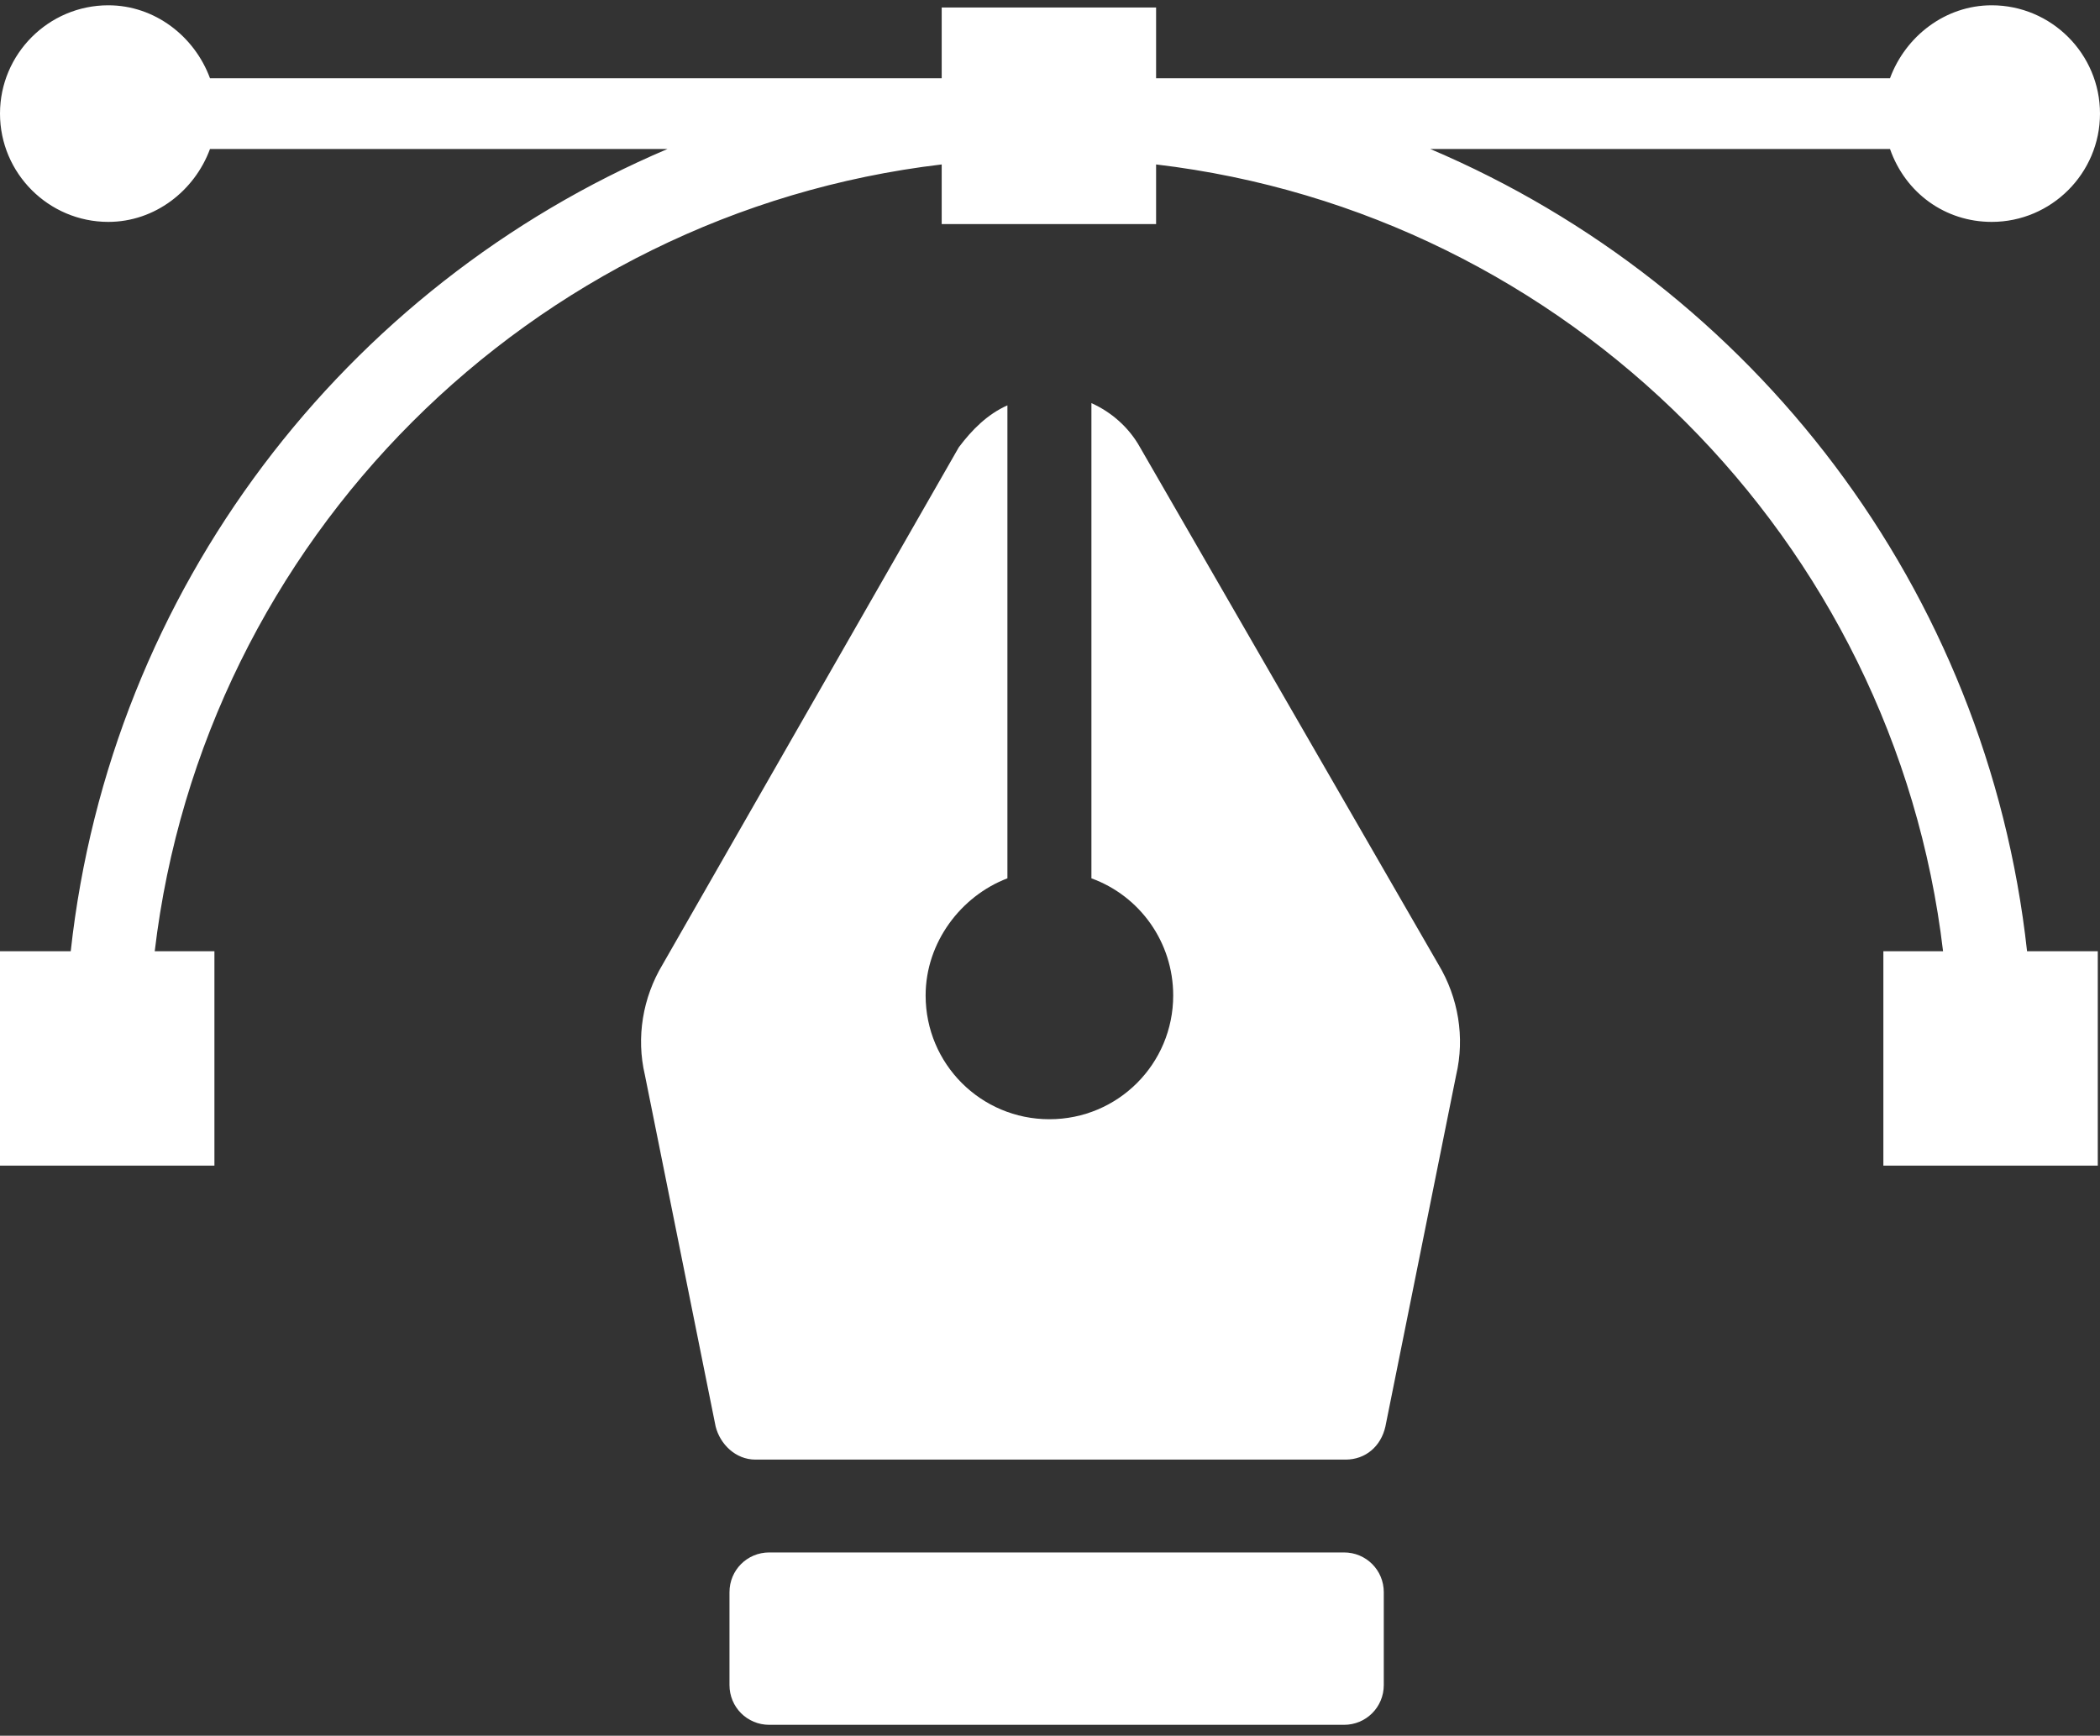 <svg width="75" height="62" viewBox="0 0 75 62" fill="none" xmlns="http://www.w3.org/2000/svg">
<rect x="0" y="0" width="75" height="62" fill="#333333" stroke="none"/>
<path fill-rule="evenodd" clip-rule="evenodd" d="M75 4.058C75 6.189 73.263 7.926 71.132 7.926C69.474 7.926 68.053 6.9 67.5 5.321H51.079C62.605 10.216 70.974 21.032 72.395 33.979H74.921V41.637H67.263V33.979H69.395C67.658 19.295 55.974 7.611 41.289 5.874V8.005H33.632V5.874C18.947 7.611 7.263 19.295 5.526 33.979H7.658V41.637H0V33.979H2.526C3.947 21.032 12.316 10.216 23.842 5.321H7.5C6.947 6.821 5.526 7.926 3.868 7.926C1.737 7.926 0 6.189 0 4.058C0 1.926 1.737 0.189 3.868 0.189C5.526 0.189 6.947 1.295 7.5 2.795H33.316H33.632V0.268H41.289V2.795H41.605H67.5C68.053 1.295 69.474 0.189 71.132 0.189C73.263 0.189 75 1.926 75 4.058ZM40.716 15.979C40.321 15.268 39.69 14.716 38.979 14.4V31.374C40.716 32.005 41.9 33.663 41.9 35.558C41.9 38.005 39.927 39.979 37.479 39.979C35.032 39.979 33.058 38.005 33.058 35.558C33.058 33.663 34.321 32.005 35.979 31.374V14.479C35.269 14.795 34.716 15.347 34.242 15.979L23.664 34.453C22.953 35.637 22.716 37.058 23.032 38.4L25.558 50.953C25.716 51.584 26.269 52.137 26.979 52.137H48.058C48.769 52.137 49.321 51.663 49.479 50.953L52.006 38.4C52.321 37.058 52.085 35.637 51.374 34.453L40.716 15.979ZM48 55.453H27.474C26.684 55.453 26.053 56.084 26.053 56.874V60.19C26.053 60.979 26.684 61.611 27.474 61.611H48C48.789 61.611 49.421 60.979 49.421 60.19V56.874C49.421 56.084 48.789 55.453 48 55.453Z" fill="white"/>
</svg>
